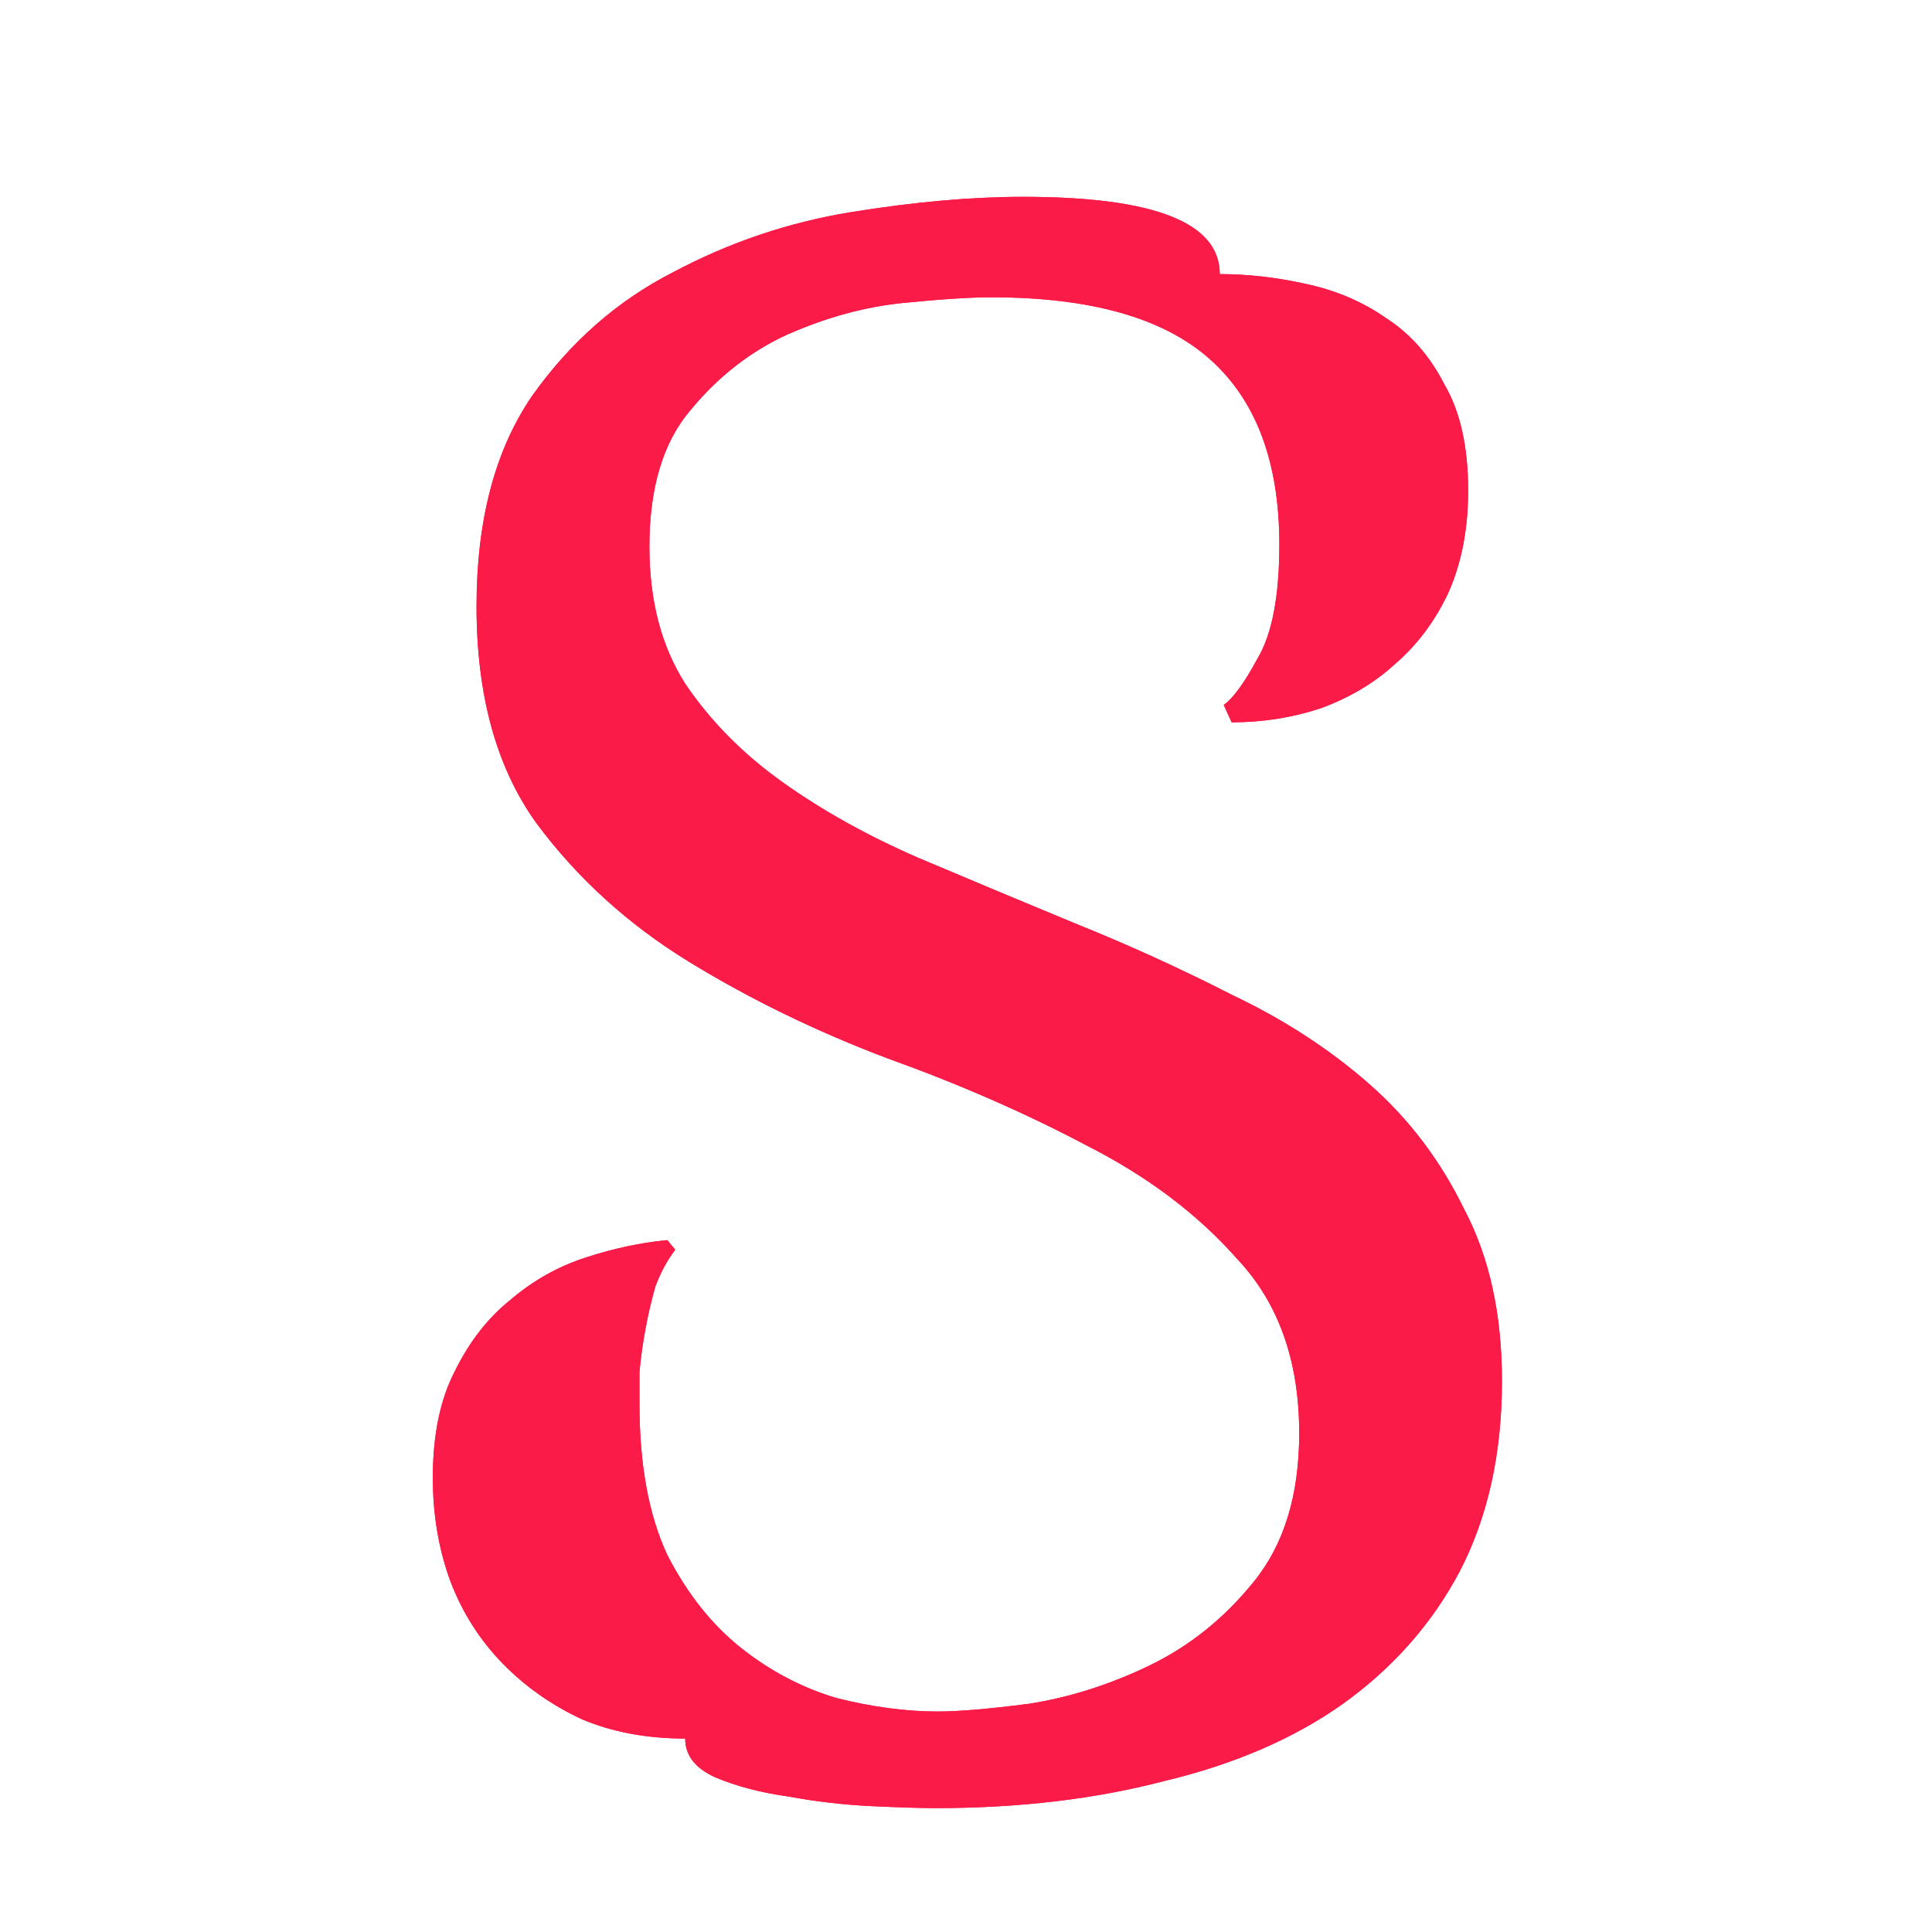 <?xml version="1.0" encoding="UTF-8"?> <svg xmlns="http://www.w3.org/2000/svg" width="32" height="32" viewBox="0 0 32 32" fill="none"><g clip-path="url(#clip0_48_48)"><g filter="url(#filter0_f_48_48)"><path d="M24.317 8.124C24.317 8.764 24.207 9.329 23.988 9.82C23.768 10.289 23.472 10.684 23.099 11.004C22.748 11.324 22.331 11.569 21.849 11.74C21.388 11.889 20.905 11.964 20.4 11.964L20.269 11.676C20.422 11.569 20.609 11.313 20.828 10.908C21.07 10.502 21.19 9.873 21.19 9.02C21.19 7.654 20.806 6.63 20.038 5.948C19.27 5.265 18.063 4.924 16.418 4.924C16.067 4.924 15.573 4.956 14.937 5.02C14.322 5.084 13.697 5.254 13.06 5.532C12.446 5.809 11.908 6.225 11.447 6.78C10.987 7.313 10.756 8.07 10.756 9.052C10.756 9.948 10.954 10.705 11.349 11.324C11.766 11.942 12.303 12.486 12.962 12.956C13.62 13.425 14.366 13.841 15.2 14.204C16.055 14.566 16.922 14.929 17.8 15.292C18.7 15.654 19.566 16.049 20.4 16.476C21.256 16.881 22.013 17.372 22.671 17.948C23.33 18.524 23.856 19.217 24.251 20.028C24.668 20.817 24.877 21.766 24.877 22.876C24.877 24.07 24.646 25.116 24.185 26.012C23.725 26.886 23.077 27.622 22.243 28.22C21.431 28.796 20.444 29.222 19.281 29.5C18.14 29.798 16.878 29.948 15.496 29.948C15.255 29.948 14.903 29.937 14.443 29.916C13.982 29.894 13.521 29.841 13.06 29.756C12.6 29.692 12.194 29.585 11.842 29.436C11.513 29.286 11.349 29.073 11.349 28.796C10.713 28.796 10.142 28.689 9.637 28.476C9.133 28.241 8.694 27.932 8.321 27.548C7.948 27.164 7.662 26.716 7.465 26.204C7.267 25.67 7.169 25.094 7.169 24.476C7.169 23.772 7.289 23.185 7.531 22.716C7.772 22.225 8.079 21.83 8.452 21.532C8.825 21.212 9.242 20.977 9.703 20.828C10.164 20.678 10.614 20.582 11.053 20.54L11.184 20.7C11.053 20.87 10.943 21.073 10.855 21.308C10.789 21.542 10.734 21.777 10.691 22.012C10.647 22.246 10.614 22.481 10.592 22.716C10.592 22.929 10.592 23.11 10.592 23.26C10.592 24.262 10.745 25.094 11.053 25.756C11.382 26.396 11.788 26.908 12.27 27.292C12.753 27.676 13.28 27.953 13.85 28.124C14.443 28.273 15.002 28.348 15.529 28.348C15.88 28.348 16.385 28.305 17.043 28.22C17.723 28.113 18.392 27.9 19.051 27.58C19.709 27.26 20.279 26.801 20.762 26.204C21.267 25.585 21.519 24.764 21.519 23.74C21.519 22.545 21.179 21.585 20.499 20.86C19.841 20.113 19.007 19.484 17.997 18.972C16.988 18.438 15.891 17.958 14.706 17.532C13.521 17.084 12.424 16.55 11.415 15.932C10.405 15.313 9.56 14.545 8.88 13.628C8.222 12.71 7.893 11.516 7.893 10.044C7.893 8.614 8.2 7.452 8.814 6.556C9.451 5.66 10.23 4.977 11.151 4.508C12.073 4.017 13.049 3.686 14.081 3.516C15.134 3.345 16.088 3.26 16.944 3.26C19.117 3.26 20.203 3.686 20.203 4.54C20.663 4.54 21.135 4.593 21.618 4.7C22.123 4.806 22.573 4.998 22.968 5.276C23.363 5.532 23.681 5.894 23.922 6.364C24.185 6.812 24.317 7.398 24.317 8.124Z" fill="#FA1B48"></path></g><path d="M24.317 8.124C24.317 8.764 24.207 9.329 23.988 9.82C23.768 10.289 23.472 10.684 23.099 11.004C22.748 11.324 22.331 11.569 21.849 11.74C21.388 11.889 20.905 11.964 20.4 11.964L20.269 11.676C20.422 11.569 20.609 11.313 20.828 10.908C21.07 10.502 21.19 9.873 21.19 9.02C21.19 7.654 20.806 6.63 20.038 5.948C19.27 5.265 18.063 4.924 16.418 4.924C16.067 4.924 15.573 4.956 14.937 5.02C14.322 5.084 13.697 5.254 13.06 5.532C12.446 5.809 11.908 6.225 11.447 6.78C10.987 7.313 10.756 8.07 10.756 9.052C10.756 9.948 10.954 10.705 11.349 11.324C11.766 11.942 12.303 12.486 12.962 12.956C13.62 13.425 14.366 13.841 15.2 14.204C16.055 14.566 16.922 14.929 17.8 15.292C18.7 15.654 19.566 16.049 20.4 16.476C21.256 16.881 22.013 17.372 22.671 17.948C23.33 18.524 23.856 19.217 24.251 20.028C24.668 20.817 24.877 21.766 24.877 22.876C24.877 24.07 24.646 25.116 24.185 26.012C23.725 26.886 23.077 27.622 22.243 28.22C21.431 28.796 20.444 29.222 19.281 29.5C18.14 29.798 16.878 29.948 15.496 29.948C15.255 29.948 14.903 29.937 14.443 29.916C13.982 29.894 13.521 29.841 13.06 29.756C12.6 29.692 12.194 29.585 11.842 29.436C11.513 29.286 11.349 29.073 11.349 28.796C10.713 28.796 10.142 28.689 9.637 28.476C9.133 28.241 8.694 27.932 8.321 27.548C7.948 27.164 7.662 26.716 7.465 26.204C7.267 25.67 7.169 25.094 7.169 24.476C7.169 23.772 7.289 23.185 7.531 22.716C7.772 22.225 8.079 21.83 8.452 21.532C8.825 21.212 9.242 20.977 9.703 20.828C10.164 20.678 10.614 20.582 11.053 20.54L11.184 20.7C11.053 20.87 10.943 21.073 10.855 21.308C10.789 21.542 10.734 21.777 10.691 22.012C10.647 22.246 10.614 22.481 10.592 22.716C10.592 22.929 10.592 23.11 10.592 23.26C10.592 24.262 10.745 25.094 11.053 25.756C11.382 26.396 11.788 26.908 12.27 27.292C12.753 27.676 13.28 27.953 13.85 28.124C14.443 28.273 15.002 28.348 15.529 28.348C15.88 28.348 16.385 28.305 17.043 28.22C17.723 28.113 18.392 27.9 19.051 27.58C19.709 27.26 20.279 26.801 20.762 26.204C21.267 25.585 21.519 24.764 21.519 23.74C21.519 22.545 21.179 21.585 20.499 20.86C19.841 20.113 19.007 19.484 17.997 18.972C16.988 18.438 15.891 17.958 14.706 17.532C13.521 17.084 12.424 16.55 11.415 15.932C10.405 15.313 9.56 14.545 8.88 13.628C8.222 12.71 7.893 11.516 7.893 10.044C7.893 8.614 8.2 7.452 8.814 6.556C9.451 5.66 10.23 4.977 11.151 4.508C12.073 4.017 13.049 3.686 14.081 3.516C15.134 3.345 16.088 3.26 16.944 3.26C19.117 3.26 20.203 3.686 20.203 4.54C20.663 4.54 21.135 4.593 21.618 4.7C22.123 4.806 22.573 4.998 22.968 5.276C23.363 5.532 23.681 5.894 23.922 6.364C24.185 6.812 24.317 7.398 24.317 8.124Z" fill="#FA1B48"></path></g><defs><filter id="filter0_f_48_48" x="3.169" y="-0.74" width="25.708" height="34.688" filterUnits="userSpaceOnUse" color-interpolation-filters="sRGB"><feFlood flood-opacity="0" result="BackgroundImageFix"></feFlood><feBlend mode="normal" in="SourceGraphic" in2="BackgroundImageFix" result="shape"></feBlend><feGaussianBlur stdDeviation="2" result="effect1_foregroundBlur_48_48"></feGaussianBlur></filter><clipPath id="clip0_48_48"><rect width="32" height="32" fill="white"></rect></clipPath></defs></svg> 